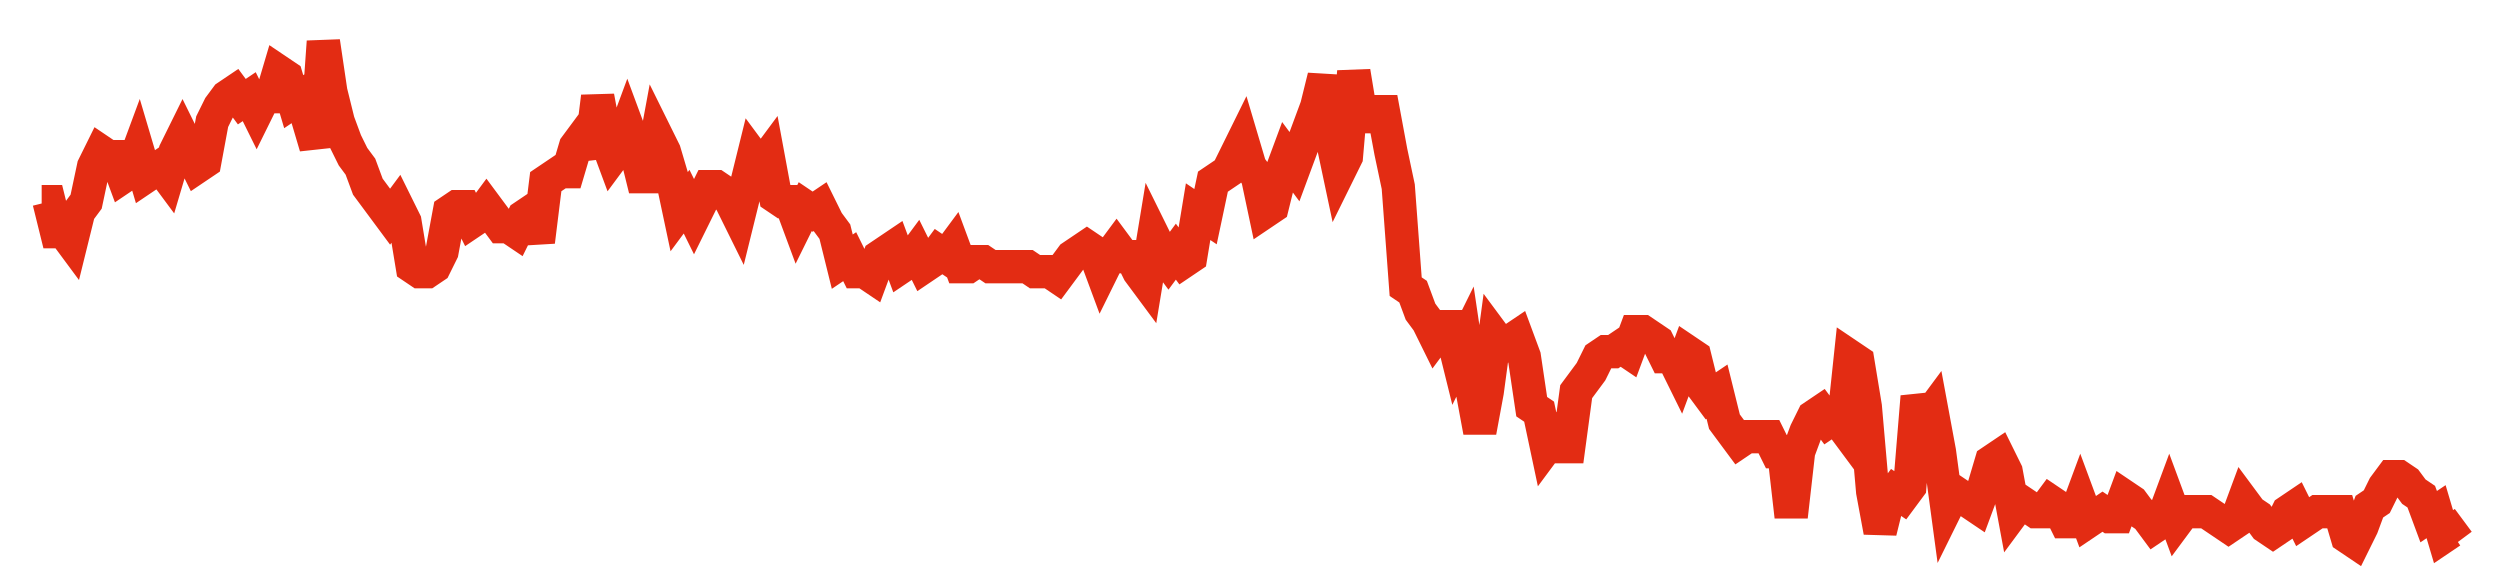 <svg width="300" height="70" viewBox="0 0 300 70" xmlns="http://www.w3.org/2000/svg">
    <path d="M 5,24.2 L 5.89,24.2 L 6.779,27.8 L 7.669,27.8 L 8.558,29 L 9.448,25.4 L 10.337,24.2 L 11.227,20 L 12.117,18.2 L 13.006,18.8 L 13.896,18.8 L 14.785,21.2 L 15.675,20.6 L 16.564,18.2 L 17.454,21.2 L 18.344,20.6 L 19.233,20 L 20.123,21.2 L 21.012,18.2 L 21.902,16.4 L 22.791,18.2 L 23.681,20 L 24.571,19.4 L 25.46,14.6 L 26.35,12.8 L 27.239,11.6 L 28.129,11 L 29.018,12.2 L 29.908,11.6 L 30.798,13.4 L 31.687,11.6 L 32.577,11.6 L 33.466,8.6 L 34.356,9.2 L 35.245,12.2 L 36.135,11.6 L 37.025,14.6 L 37.914,17.6 L 38.804,5 L 39.693,11 L 40.583,14.6 L 41.472,17 L 42.362,18.8 L 43.252,20 L 44.141,22.4 L 45.031,23.6 L 45.92,24.8 L 46.81,26 L 47.699,24.8 L 48.589,26.6 L 49.479,32 L 50.368,32.6 L 51.258,32.6 L 52.147,32 L 53.037,30.2 L 53.926,25.4 L 54.816,24.8 L 55.706,24.8 L 56.595,26.6 L 57.485,26 L 58.374,24.8 L 59.264,26 L 60.153,27.2 L 61.043,27.2 L 61.933,27.8 L 62.822,26 L 63.712,25.4 L 64.601,29 L 65.491,21.8 L 66.38,21.2 L 67.27,20.6 L 68.16,20.6 L 69.049,17.6 L 69.939,16.4 L 70.828,18.8 L 71.718,11.6 L 72.607,16.4 L 73.497,18.8 L 74.387,17.6 L 75.276,15.2 L 76.166,17.6 L 77.055,21.2 L 77.945,21.2 L 78.834,16.4 L 79.724,18.2 L 80.613,21.2 L 81.503,25.4 L 82.393,24.2 L 83.282,26 L 84.172,24.2 L 85.061,22.4 L 85.951,22.4 L 86.84,23 L 87.73,24.2 L 88.62,26 L 89.509,22.4 L 90.399,18.8 L 91.288,20 L 92.178,18.8 L 93.067,23.6 L 93.957,24.2 L 94.847,24.2 L 95.736,26.6 L 96.626,24.8 L 97.515,25.4 L 98.405,24.8 L 99.294,26.6 L 100.184,27.8 L 101.074,31.4 L 101.963,30.8 L 102.853,32.6 L 103.742,32.6 L 104.632,33.2 L 105.521,30.8 L 106.411,30.2 L 107.301,29.6 L 108.19,32 L 109.08,31.4 L 109.969,30.2 L 110.859,32 L 111.748,31.4 L 112.638,30.2 L 113.528,30.8 L 114.417,29.6 L 115.307,32 L 116.196,32 L 117.086,31.4 L 117.975,31.4 L 118.865,32 L 119.755,32 L 120.644,32 L 121.534,32 L 122.423,32 L 123.313,32 L 124.202,32.6 L 125.092,32.6 L 125.982,32.6 L 126.871,33.2 L 127.761,32 L 128.65,30.8 L 129.54,30.2 L 130.429,29.6 L 131.319,30.2 L 132.209,32.6 L 133.098,30.8 L 133.988,29.6 L 134.877,30.8 L 135.767,30.8 L 136.656,32.6 L 137.546,33.8 L 138.436,28.4 L 139.325,30.2 L 140.215,31.4 L 141.104,30.2 L 141.994,31.4 L 142.883,30.8 L 143.773,25.4 L 144.663,26 L 145.552,21.8 L 146.442,21.2 L 147.331,20.6 L 148.221,18.8 L 149.11,17 L 150,20 L 150.89,21.2 L 151.779,25.4 L 152.669,24.8 L 153.558,21.2 L 154.448,18.8 L 155.337,20 L 156.227,17.6 L 157.117,15.2 L 158.006,12.8 L 158.896,9.2 L 159.785,16.4 L 160.675,20.6 L 161.564,18.8 L 162.454,8.6 L 163.344,14 L 164.233,14 L 165.123,13.4 L 166.012,13.4 L 166.902,18.2 L 167.791,22.4 L 168.681,34.4 L 169.571,35 L 170.46,37.4 L 171.35,38.6 L 172.239,40.4 L 173.129,39.2 L 174.018,39.2 L 174.908,42.8 L 175.798,41 L 176.687,47 L 177.577,51.8 L 178.466,47 L 179.356,40.4 L 180.245,41.6 L 181.135,41 L 182.025,40.4 L 182.914,42.8 L 183.804,48.8 L 184.693,49.4 L 185.583,53.6 L 186.472,52.4 L 187.362,53.6 L 188.252,53.6 L 189.141,47 L 190.031,45.8 L 190.92,44.6 L 191.81,42.8 L 192.699,42.2 L 193.589,42.2 L 194.479,41.6 L 195.368,42.2 L 196.258,39.8 L 197.147,39.8 L 198.037,40.4 L 198.926,41 L 199.816,42.8 L 200.706,42.8 L 201.595,44.6 L 202.485,42.2 L 203.374,42.8 L 204.264,46.4 L 205.153,47.6 L 206.043,47 L 206.933,50.6 L 207.822,51.8 L 208.712,53 L 209.601,52.4 L 210.491,52.4 L 211.38,52.4 L 212.27,52.4 L 213.16,54.2 L 214.049,54.2 L 214.939,62 L 215.828,54.2 L 216.718,51.8 L 217.607,50 L 218.497,49.4 L 219.387,50.6 L 220.276,50 L 221.166,51.2 L 222.055,42.8 L 222.945,43.4 L 223.834,48.8 L 224.724,59 L 225.613,63.8 L 226.503,60.2 L 227.393,59 L 228.282,59.6 L 229.172,58.4 L 230.061,47.6 L 230.951,50.6 L 231.84,49.4 L 232.73,54.2 L 233.62,60.8 L 234.509,59 L 235.399,59.6 L 236.288,60.2 L 237.178,60.8 L 238.067,58.4 L 238.957,55.4 L 239.847,54.8 L 240.736,56.6 L 241.626,61.4 L 242.515,60.2 L 243.405,60.8 L 244.294,61.4 L 245.184,61.4 L 246.074,60.2 L 246.963,60.8 L 247.853,62.6 L 248.742,62.6 L 249.632,60.2 L 250.521,62.6 L 251.411,62 L 252.301,61.4 L 253.19,62 L 254.08,62 L 254.969,59.6 L 255.859,60.2 L 256.748,61.4 L 257.638,62 L 258.528,63.2 L 259.417,62.6 L 260.307,60.2 L 261.196,62.6 L 262.086,61.4 L 262.975,61.4 L 263.865,61.4 L 264.755,61.4 L 265.644,62 L 266.534,62.6 L 267.423,63.2 L 268.313,62.6 L 269.202,60.2 L 270.092,61.4 L 270.982,62 L 271.871,63.2 L 272.761,63.8 L 273.65,63.2 L 274.54,61.4 L 275.429,60.8 L 276.319,62.6 L 277.209,62 L 278.098,61.4 L 278.988,61.4 L 279.877,61.4 L 280.767,61.4 L 281.656,64.4 L 282.546,65 L 283.436,63.2 L 284.325,60.8 L 285.215,60.2 L 286.104,58.4 L 286.994,57.2 L 287.883,57.2 L 288.773,57.8 L 289.663,59 L 290.552,59.6 L 291.442,62 L 292.331,61.4 L 293.221,64.4 L 294.11,63.8 L 295,65" fill="none" stroke="#E32C13" stroke-width="4"/>
</svg>